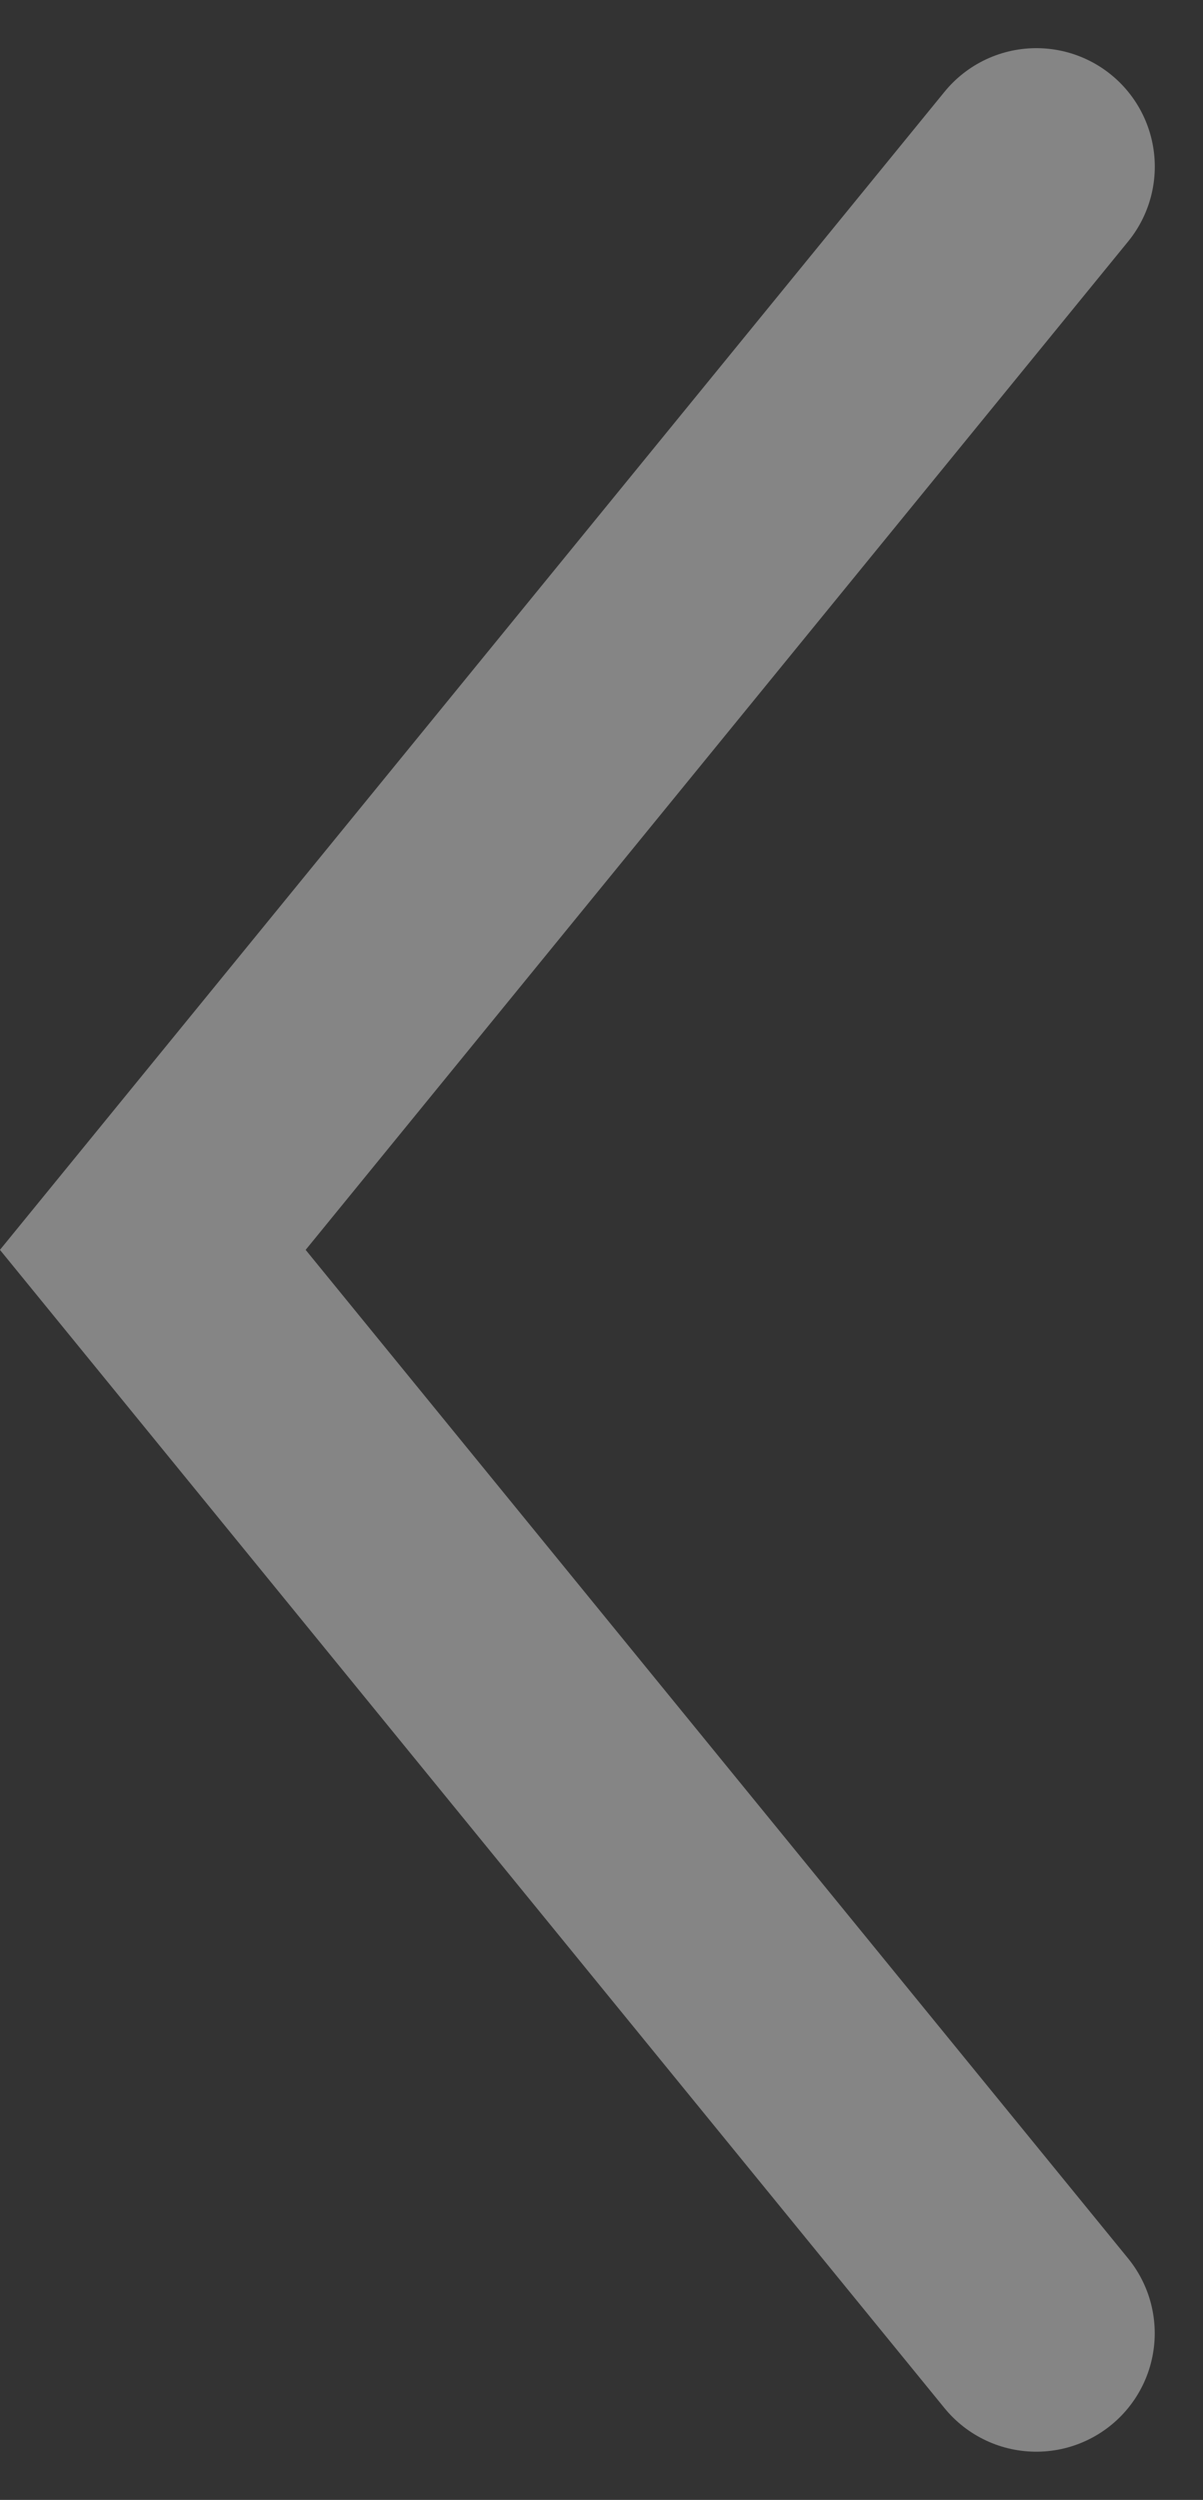 <svg xmlns="http://www.w3.org/2000/svg" width="20.313" height="42.209" viewBox="0 0 20.313 42.209"><rect x="0" y="0" width="20.313" height="42.209" fill="#333333" stroke="none"/><path d="M14702.919,9800,14688,9818.29l14.918,18.292" transform="translate(-14685.42 -9797.187)" fill="none" stroke="#fff" stroke-linecap="round" stroke-width="4" opacity="0.4"/></svg>